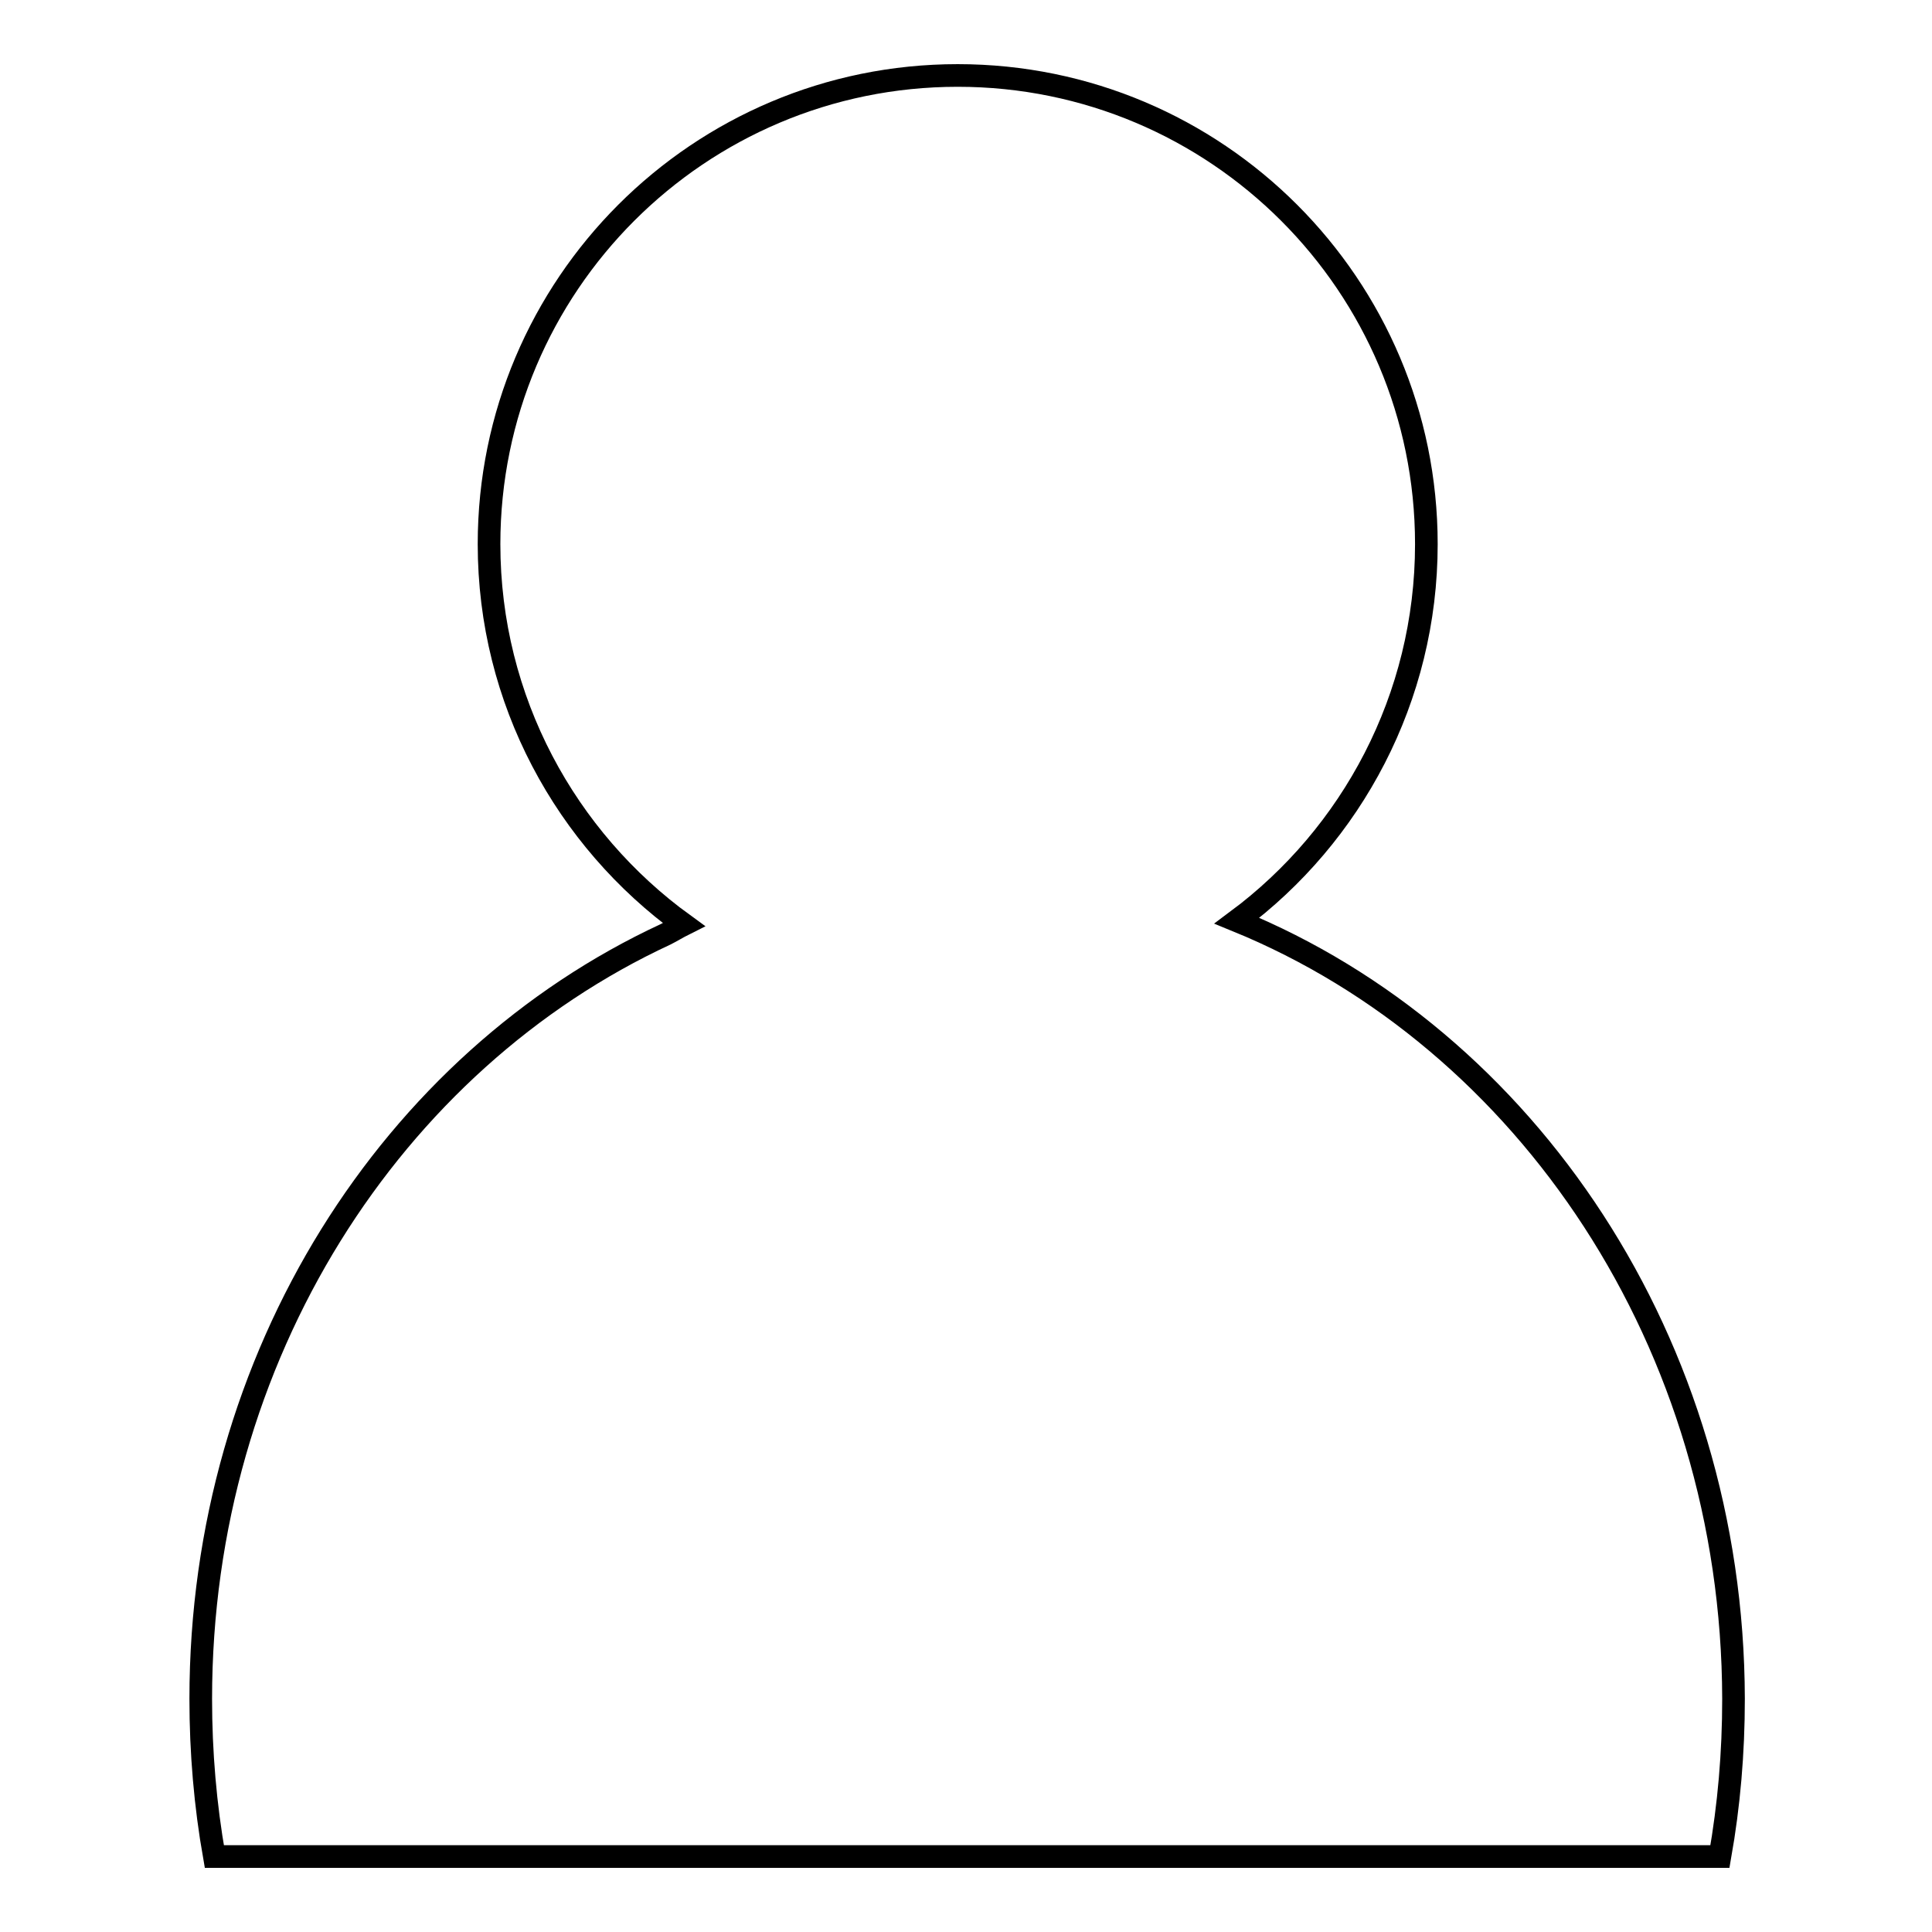 <?xml version="1.0" encoding="utf-8"?>
<!-- Svg Vector Icons : http://www.onlinewebfonts.com/icon -->
<!DOCTYPE svg PUBLIC "-//W3C//DTD SVG 1.1//EN" "http://www.w3.org/Graphics/SVG/1.1/DTD/svg11.dtd">
<svg version="1.1" xmlns="http://www.w3.org/2000/svg" xmlns:xlink="http://www.w3.org/1999/xlink" x="0px" y="0px" viewBox="0 0 256 256" enable-background="new 0 0 256 256" xml:space="preserve">
<g><g><path stroke-width="3" fill-opacity="0" stroke="#000000"  d="M163.9,122c15.2-11.3,25.1-29.5,25.1-49.9c0-34.3-27.8-62.1-62.1-62.1c-34.3,0-62.1,27.8-62.1,62.1c0,20.7,10.2,39.1,25.8,50.4c-0.8,0.4-1.6,0.9-2.4,1.3c-36.2,16.8-61.6,55.8-61.6,101.3c0,7.1,0.6,14.1,1.8,20.9h199.5c1.2-6.8,1.8-13.7,1.8-20.9C229.6,178,202.3,137.7,163.9,122z"/></g></g>
</svg>